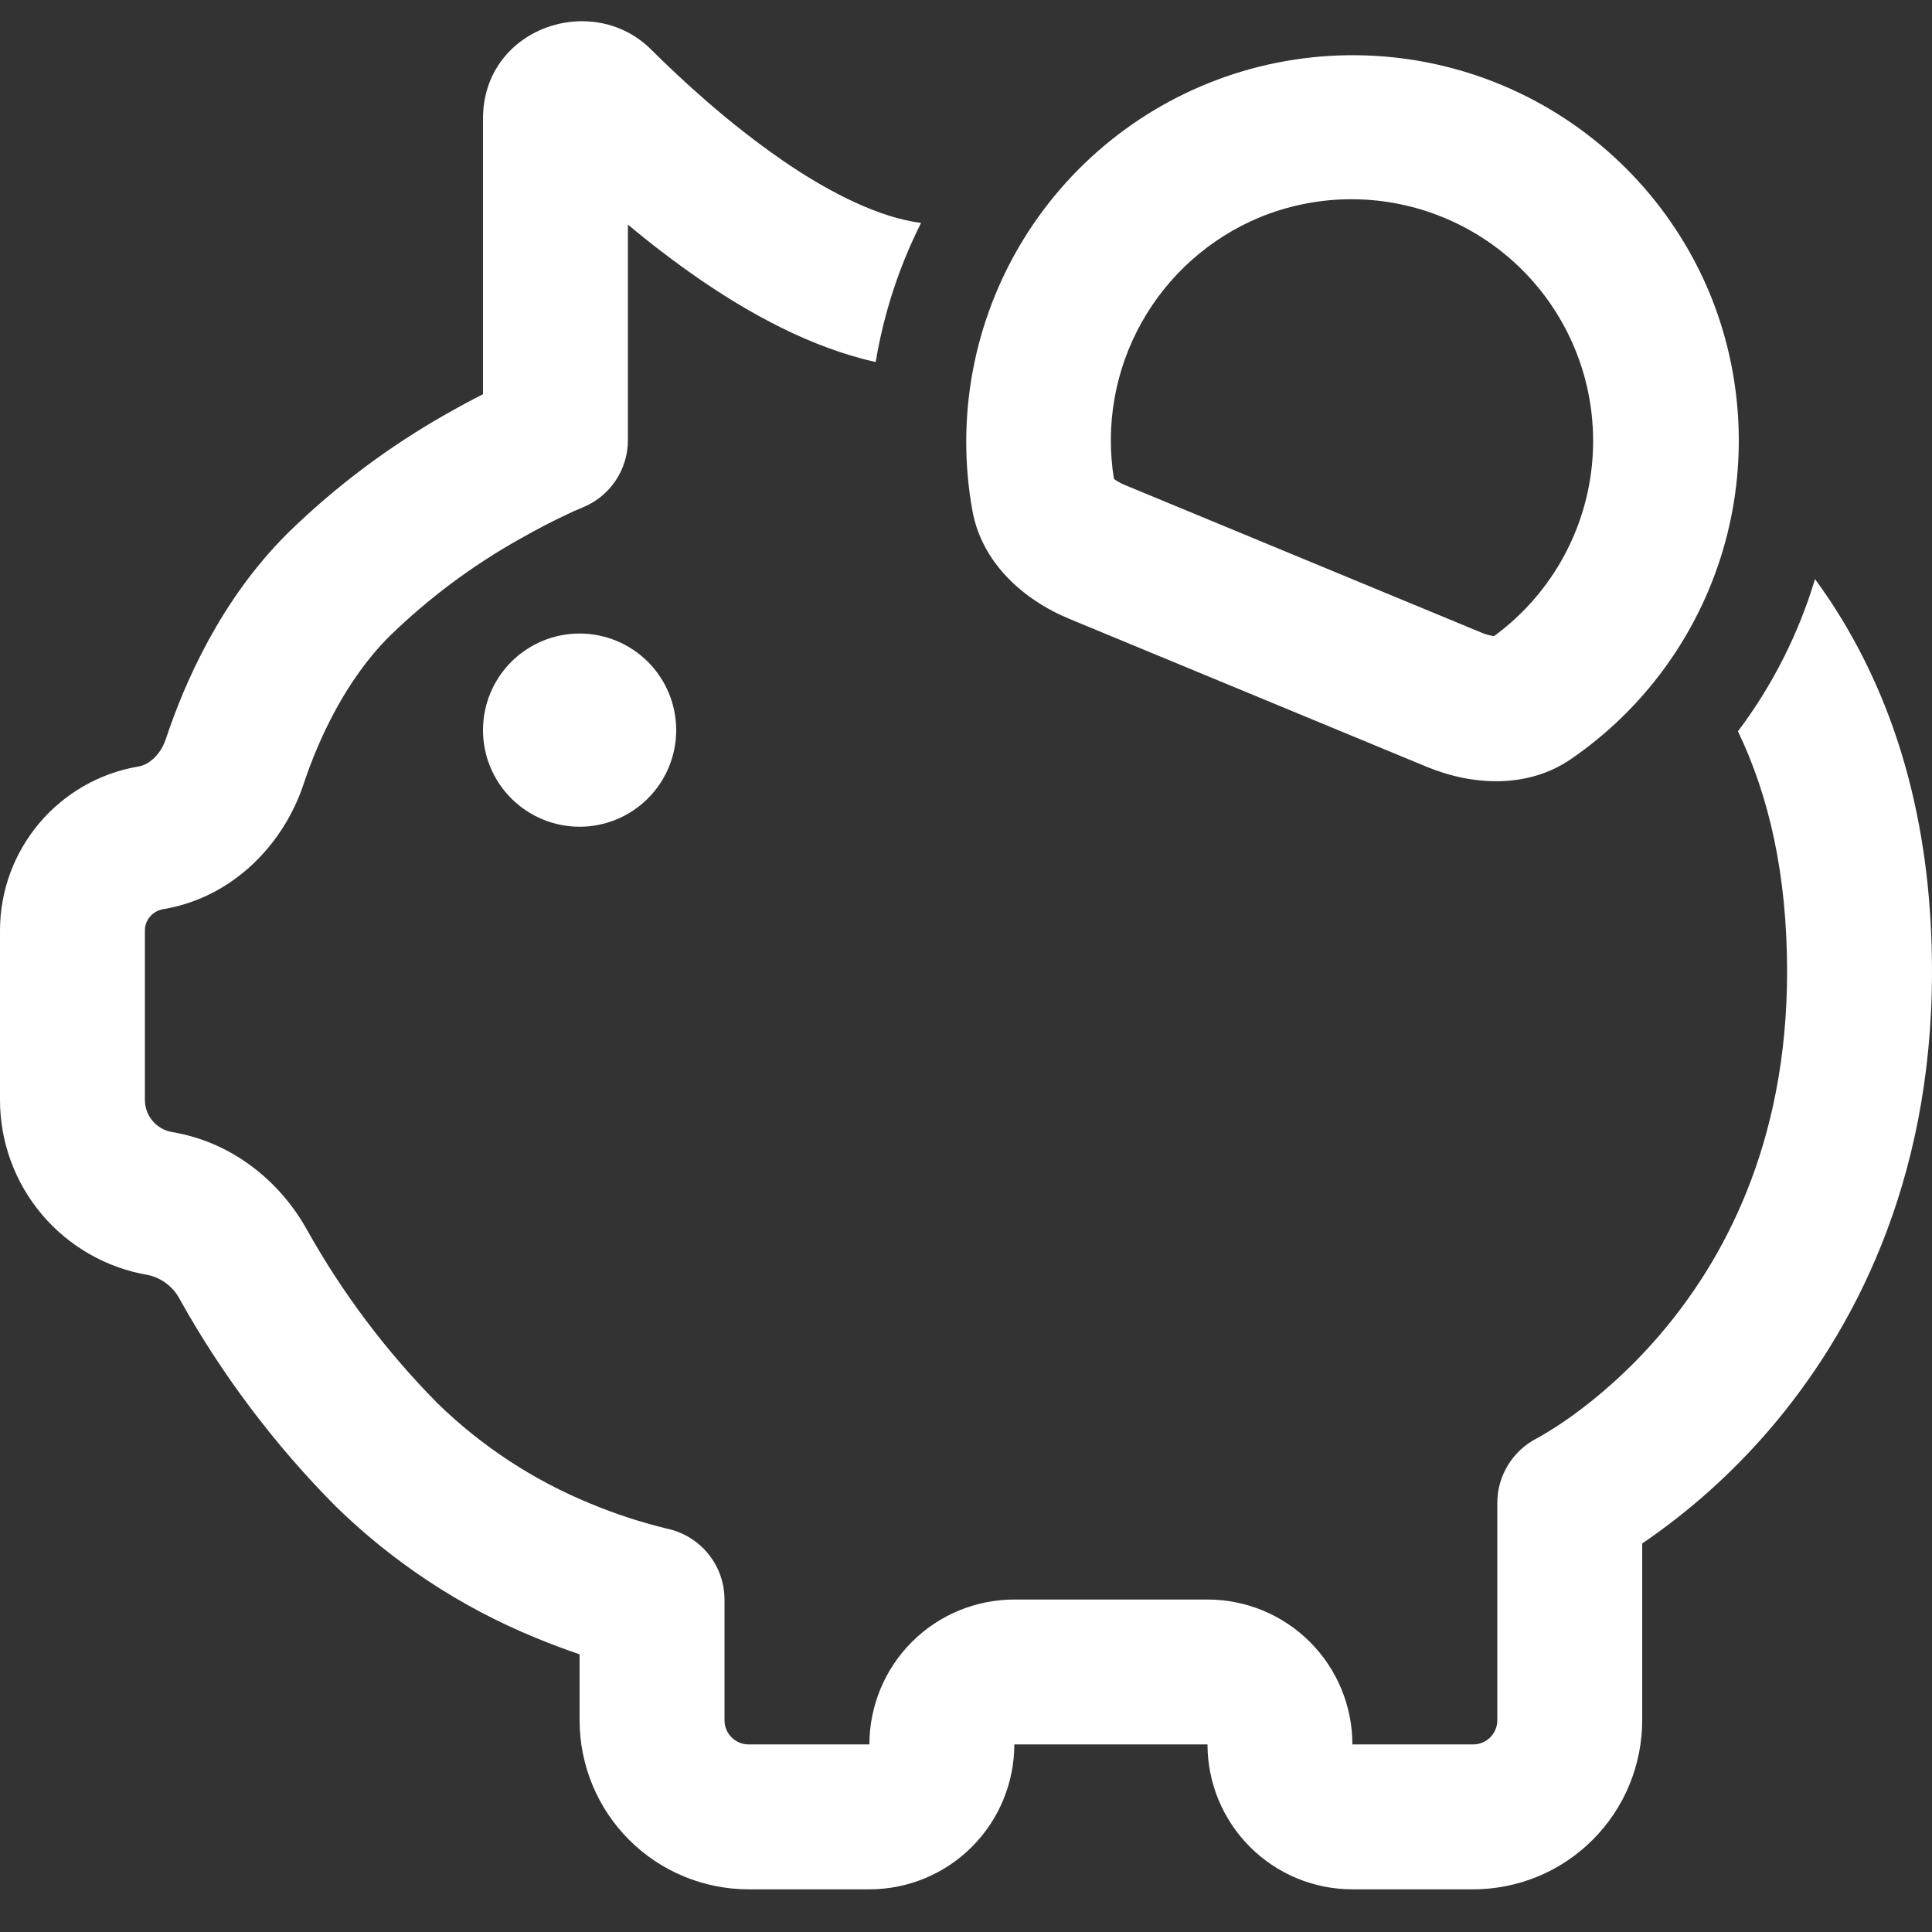 <svg width="34" height="34" viewBox="0 0 34 34" fill="none" xmlns="http://www.w3.org/2000/svg">
<rect x="0" y="0" width="34" height="34" fill="#333333" stroke="none"/>
<path d="M13.738 2.801C14.639 3.423 15.501 3.833 16.209 3.923C15.821 4.694 15.552 5.519 15.411 6.371C14.268 6.117 13.182 5.514 12.289 4.898C11.862 4.602 11.448 4.286 11.05 3.952V7.749C11.05 8.003 10.973 8.252 10.831 8.462C10.689 8.673 10.487 8.836 10.251 8.931L10.241 8.936C10.145 8.974 10.051 9.016 9.959 9.062C9.76 9.155 9.471 9.3 9.132 9.494C8.301 9.961 7.534 10.535 6.851 11.2C6.081 11.97 5.605 13.007 5.338 13.812C4.993 14.842 4.116 15.792 2.868 16.001C2.779 16.016 2.699 16.062 2.641 16.13C2.582 16.198 2.55 16.285 2.55 16.375V19.357C2.55 19.637 2.754 19.877 3.031 19.923C4.092 20.1 4.927 20.793 5.397 21.633C6.023 22.754 6.798 23.784 7.701 24.697C8.477 25.453 9.392 26.053 10.396 26.463C10.822 26.64 11.262 26.785 11.711 26.895L11.72 26.898C12.01 26.955 12.271 27.111 12.459 27.339C12.647 27.567 12.75 27.854 12.75 28.149V30.274C12.75 30.509 12.94 30.699 13.175 30.699H15.3C15.3 30.023 15.569 29.374 16.047 28.896C16.525 28.418 17.174 28.149 17.85 28.149H21.25C21.926 28.149 22.575 28.418 23.053 28.896C23.531 29.374 23.8 30.023 23.8 30.699H25.925C26.038 30.699 26.146 30.654 26.226 30.575C26.305 30.495 26.35 30.387 26.35 30.274V26.449C26.35 25.968 26.622 25.528 27.05 25.31L27.073 25.298C27.28 25.18 27.481 25.051 27.674 24.911C28.087 24.612 28.647 24.148 29.208 23.493C30.316 22.201 31.45 20.149 31.45 17.099C31.45 15.387 31.13 14.005 30.585 12.87C31.192 12.064 31.651 11.157 31.941 10.191C32.111 10.422 32.271 10.661 32.421 10.91C33.447 12.608 34 14.656 34 17.098C34 20.849 32.584 23.473 31.144 25.154C30.488 25.919 29.733 26.595 28.9 27.163V30.273C28.9 30.663 28.823 31.05 28.674 31.412C28.525 31.773 28.305 32.101 28.029 32.377C27.753 32.654 27.425 32.873 27.064 33.023C26.703 33.172 26.316 33.249 25.925 33.249H23.8C23.124 33.249 22.475 32.981 21.997 32.502C21.519 32.024 21.25 31.376 21.25 30.699H17.85C17.85 31.376 17.581 32.024 17.103 32.502C16.625 32.981 15.976 33.249 15.3 33.249H13.175C12.386 33.249 11.629 32.936 11.071 32.378C10.513 31.82 10.2 31.063 10.2 30.274V29.113C9.934 29.023 9.671 28.924 9.411 28.816C8.102 28.278 6.91 27.491 5.899 26.5C4.83 25.422 3.912 24.203 3.171 22.878C3.115 22.768 3.037 22.672 2.94 22.596C2.843 22.52 2.731 22.466 2.611 22.439C1.882 22.317 1.219 21.941 0.741 21.377C0.262 20.812 7.88007e-06 20.097 0 19.357V16.377C0 14.944 1.037 13.721 2.448 13.487C2.596 13.461 2.815 13.313 2.919 13.004C3.245 12.023 3.879 10.566 5.049 9.397C5.892 8.57 6.84 7.858 7.868 7.278C8.099 7.146 8.313 7.032 8.5 6.938V2.088C8.5 0.494 10.421 -0.161 11.458 0.871C12.019 1.43 12.835 2.175 13.738 2.799V2.801ZM18.819 10.891C17.986 10.546 17.282 9.89 17.116 9.004C16.813 7.354 17.13 5.65 18.007 4.219C18.884 2.789 20.258 1.733 21.866 1.254C23.474 0.776 25.203 0.908 26.719 1.626C28.235 2.345 29.433 3.598 30.081 5.145C30.679 6.587 30.763 8.191 30.319 9.687C29.874 11.183 28.928 12.481 27.64 13.363C26.896 13.871 25.935 13.837 25.102 13.492L18.819 10.891ZM26.289 11.197C27.128 10.585 27.715 9.686 27.938 8.671C28.16 7.657 28.004 6.595 27.498 5.688C26.991 4.78 26.171 4.09 25.19 3.746C24.209 3.402 23.137 3.429 22.175 3.822C21.291 4.188 20.556 4.842 20.089 5.677C19.622 6.513 19.451 7.481 19.603 8.426L19.638 8.453C19.688 8.485 19.74 8.513 19.795 8.535L26.078 11.136C26.146 11.164 26.216 11.184 26.289 11.195V11.197ZM11.9 12.849C11.9 13.3 11.721 13.733 11.402 14.051C11.083 14.37 10.651 14.549 10.2 14.549C9.749 14.549 9.317 14.37 8.998 14.051C8.679 13.733 8.5 13.3 8.5 12.849C8.5 12.398 8.679 11.966 8.998 11.647C9.317 11.328 9.749 11.149 10.2 11.149C10.651 11.149 11.083 11.328 11.402 11.647C11.721 11.966 11.9 12.398 11.9 12.849Z" fill="white"/>
</svg>

